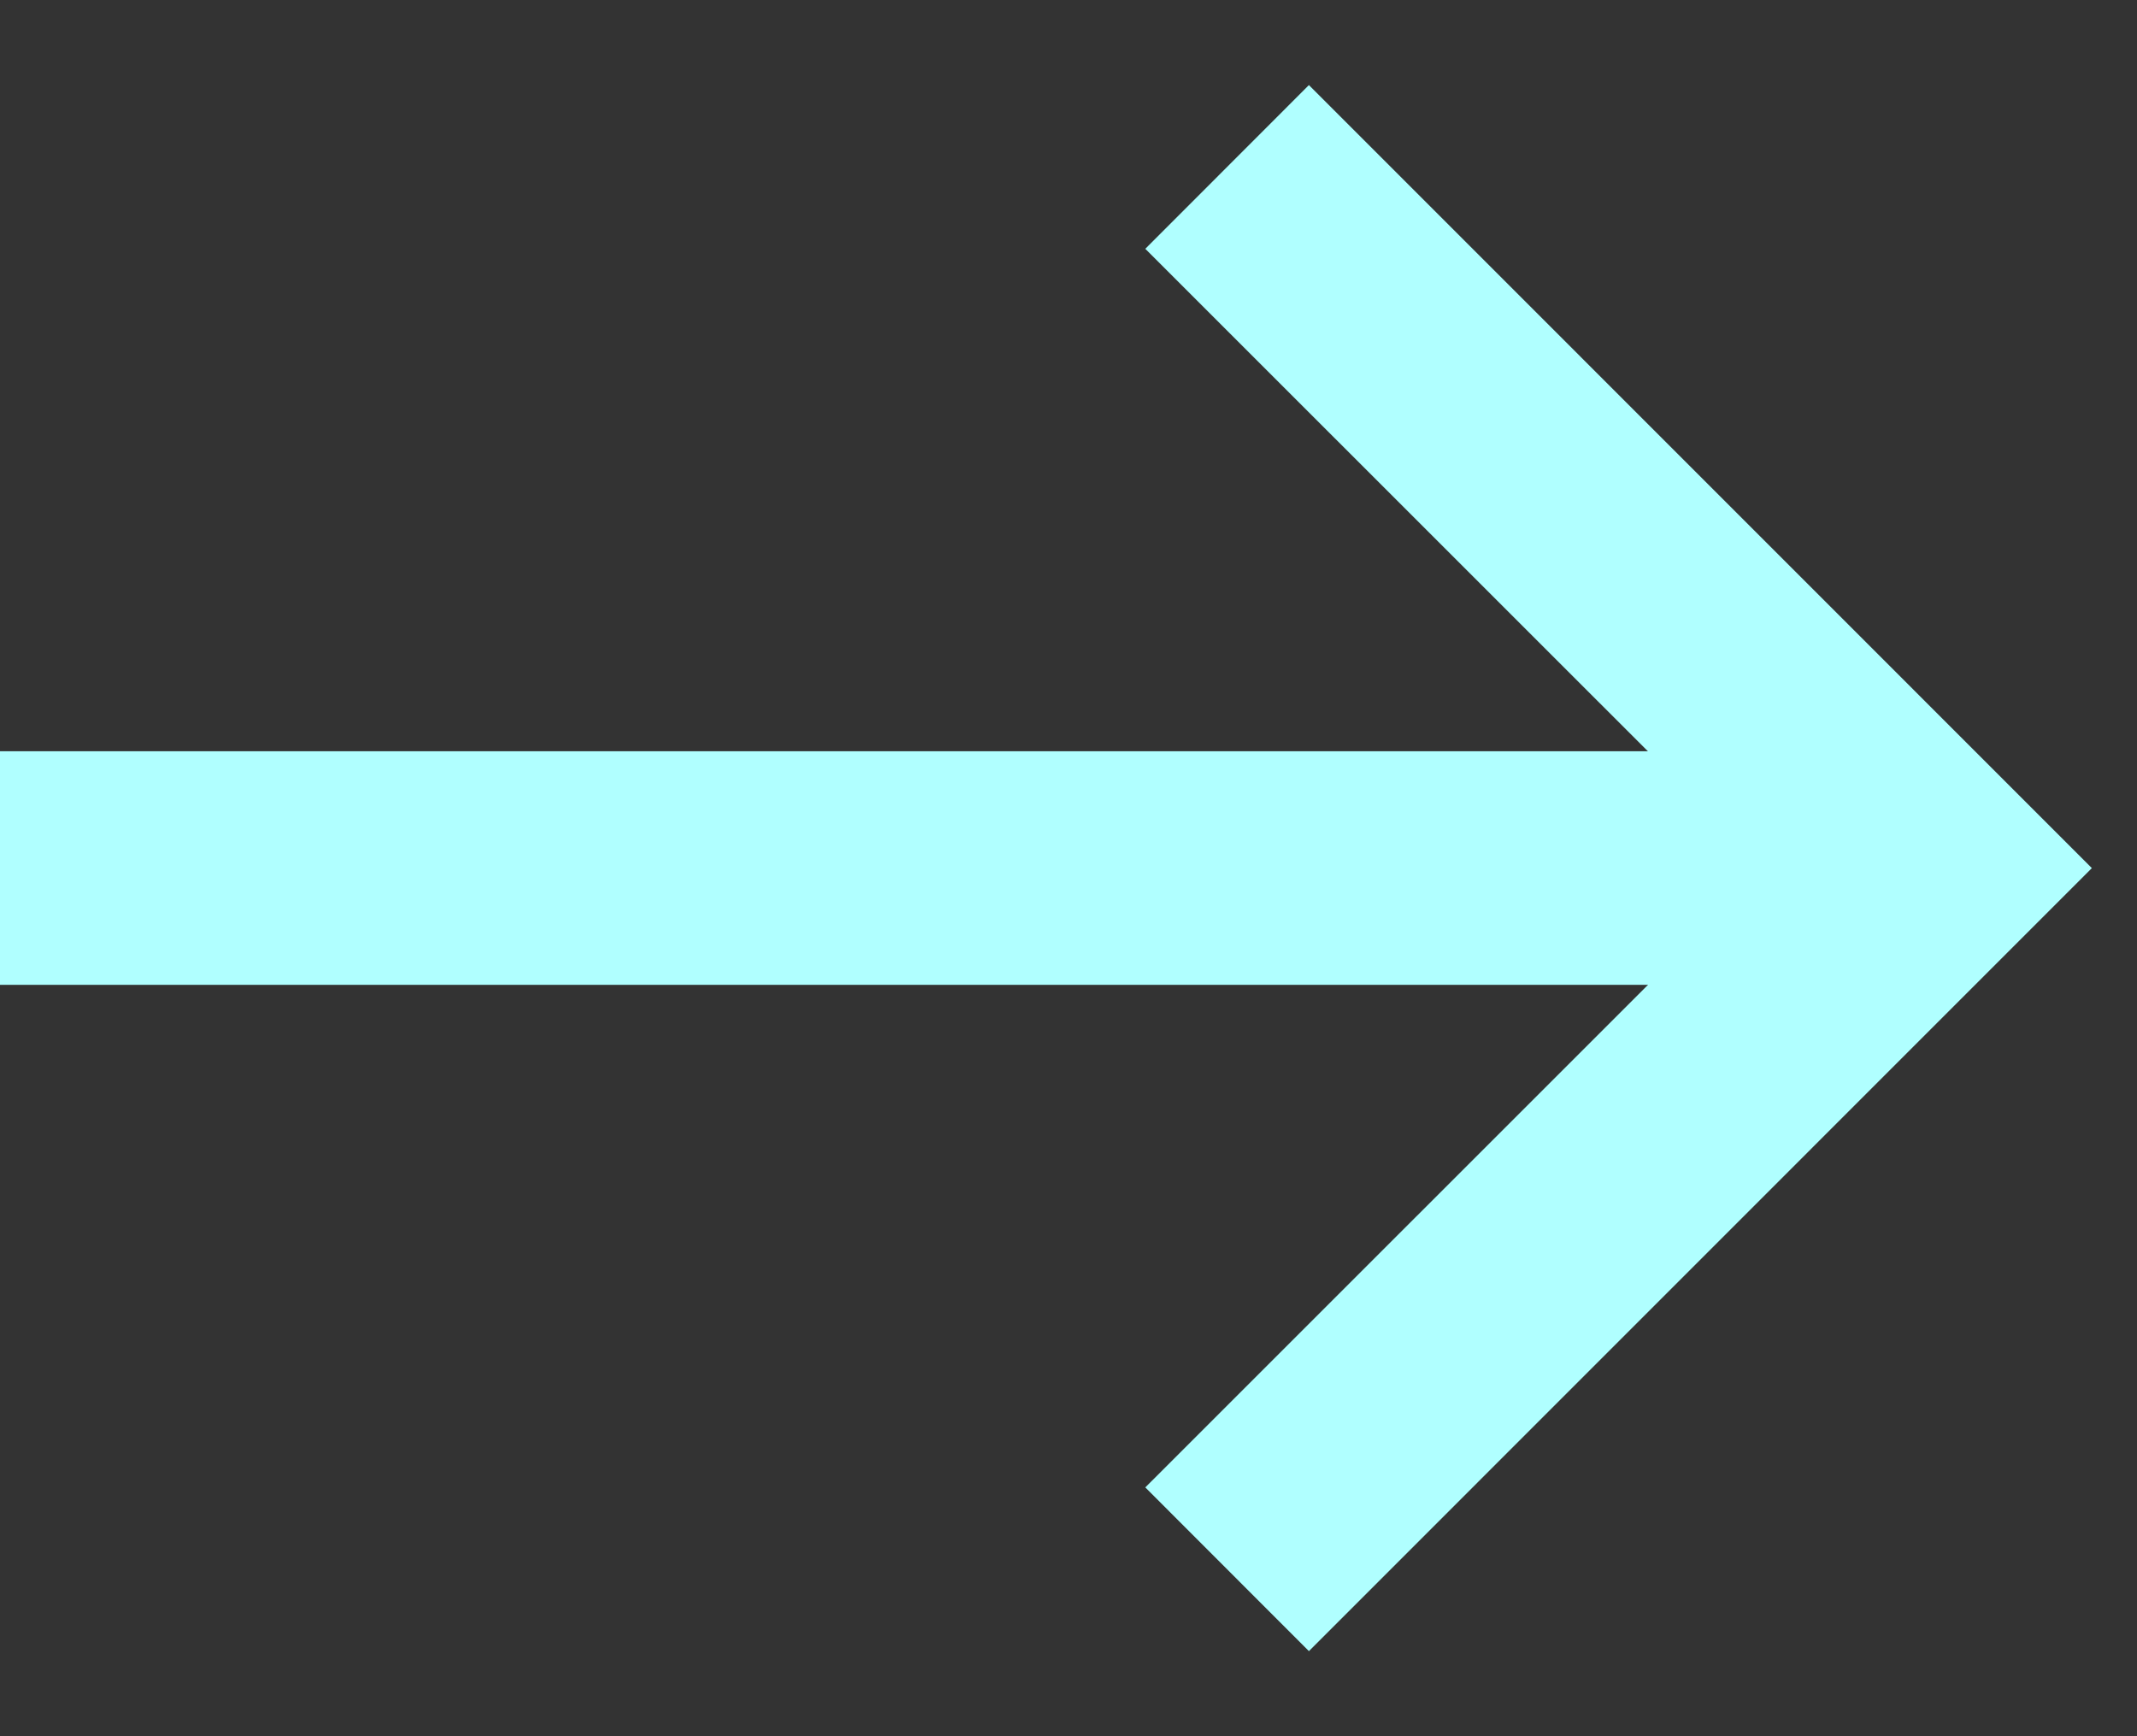 <svg width="16" height="13" viewBox="0 0 16 13" fill="none" xmlns="http://www.w3.org/2000/svg">
<rect x="0" y="0" width="16" height="13" fill="#333333" stroke="none"/>
<path d="M0 5.625H13.562V7.374H0V5.625Z" fill="#B0FFFF"/>
<path d="M9.8 12.363L8.575 11.137L13.213 6.5L8.575 1.863L9.8 0.637L15.662 6.5L9.8 12.363Z" fill="#B0FFFF"/>
</svg>
